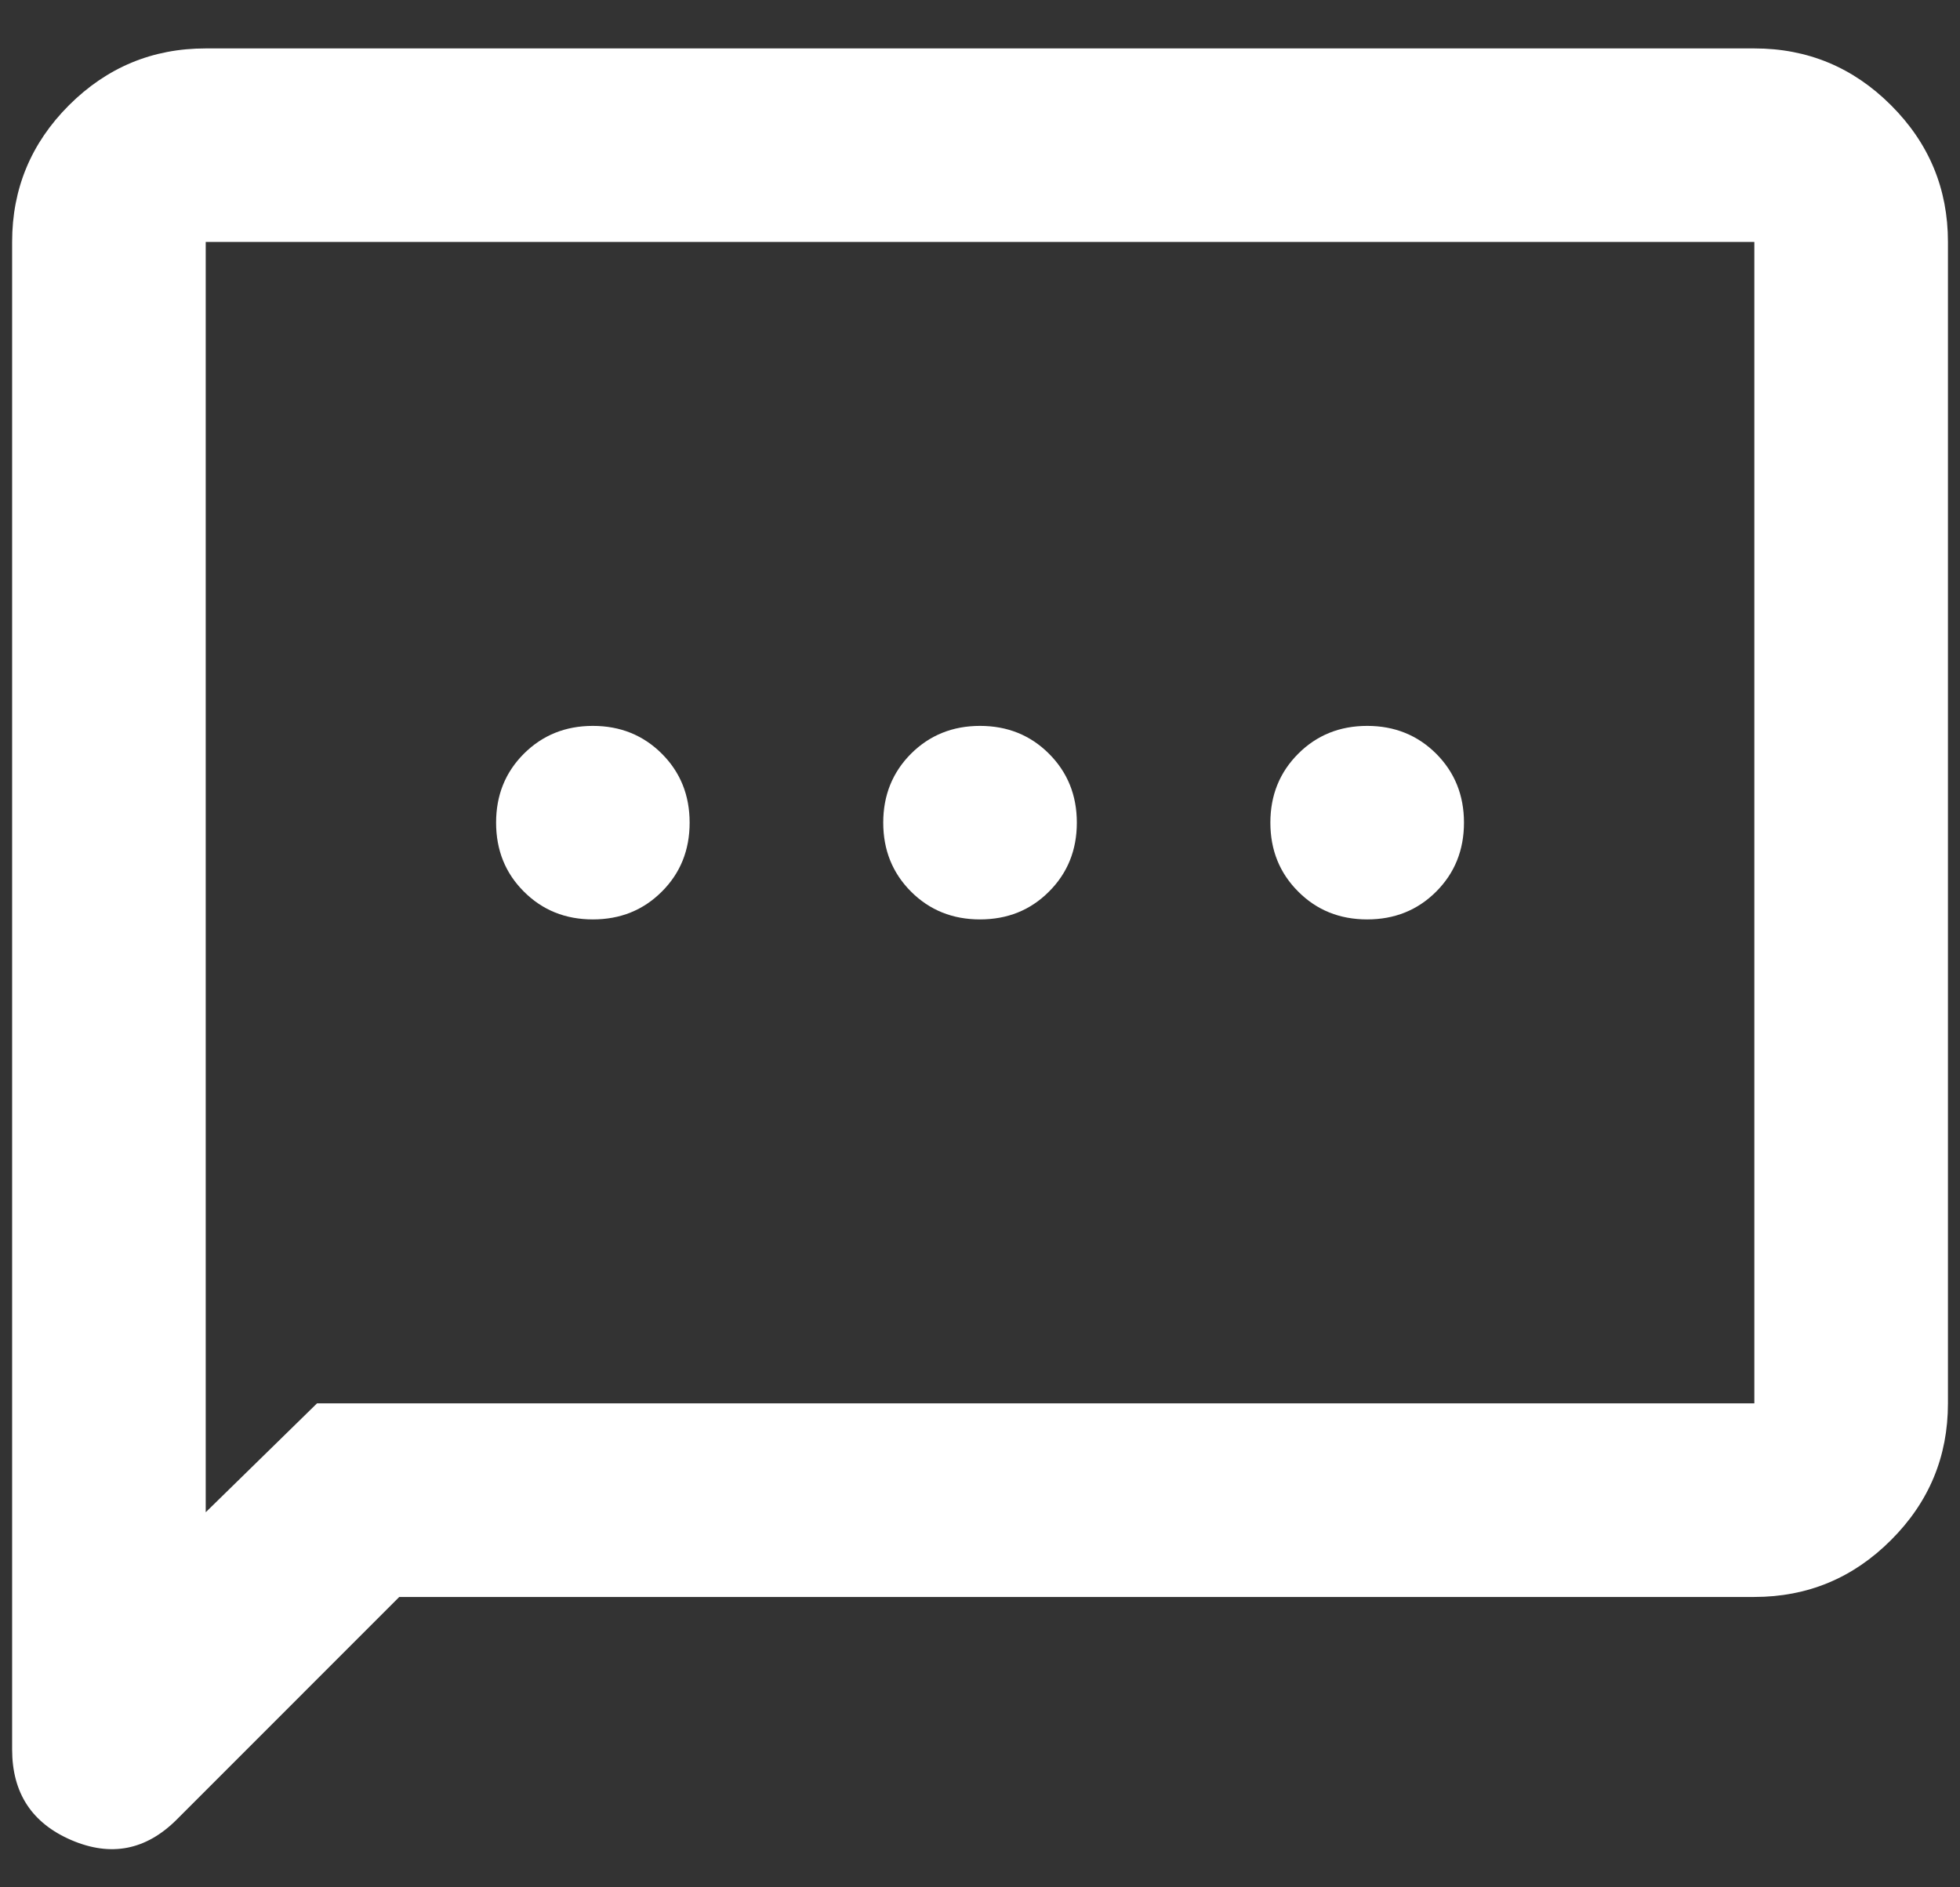 <svg width="27" height="26" viewBox="0 0 27 26" fill="none" xmlns="http://www.w3.org/2000/svg">
<rect x="0" y="0" width="27" height="26" fill="#333333" stroke="none"/>
<path d="M8.167 12.666C8.545 12.666 8.861 12.539 9.117 12.283C9.373 12.028 9.5 11.711 9.5 11.333C9.5 10.955 9.373 10.639 9.117 10.383C8.861 10.128 8.545 10 8.167 10C7.789 10 7.473 10.128 7.217 10.383C6.961 10.639 6.834 10.955 6.834 11.333C6.834 11.711 6.961 12.028 7.217 12.283C7.473 12.539 7.789 12.666 8.167 12.666ZM13.5 12.666C13.878 12.666 14.195 12.539 14.45 12.283C14.706 12.028 14.834 11.711 14.834 11.333C14.834 10.955 14.706 10.639 14.45 10.383C14.195 10.128 13.878 10 13.5 10C13.123 10 12.806 10.128 12.55 10.383C12.295 10.639 12.167 10.955 12.167 11.333C12.167 11.711 12.295 12.028 12.55 12.283C12.806 12.539 13.123 12.666 13.5 12.666ZM18.834 12.666C19.211 12.666 19.528 12.539 19.784 12.283C20.039 12.028 20.167 11.711 20.167 11.333C20.167 10.955 20.039 10.639 19.784 10.383C19.528 10.128 19.211 10 18.834 10C18.456 10 18.139 10.128 17.884 10.383C17.628 10.639 17.5 10.955 17.5 11.333C17.5 11.711 17.628 12.028 17.884 12.283C18.139 12.539 18.456 12.666 18.834 12.666ZM5.5 22L2.434 25.067C2.011 25.489 1.528 25.583 0.984 25.35C0.439 25.116 0.167 24.7 0.167 24.1V3.333C0.167 2.6 0.428 1.972 0.95 1.45C1.473 0.928 2.1 0.667 2.834 0.667H24.167C24.9 0.667 25.528 0.928 26.05 1.45C26.573 1.972 26.834 2.6 26.834 3.333V19.333C26.834 20.067 26.573 20.694 26.05 21.216C25.528 21.739 24.9 22 24.167 22H5.5ZM4.367 19.333H24.167V3.333H2.834V20.833L4.367 19.333Z" fill="white"/>
</svg>
